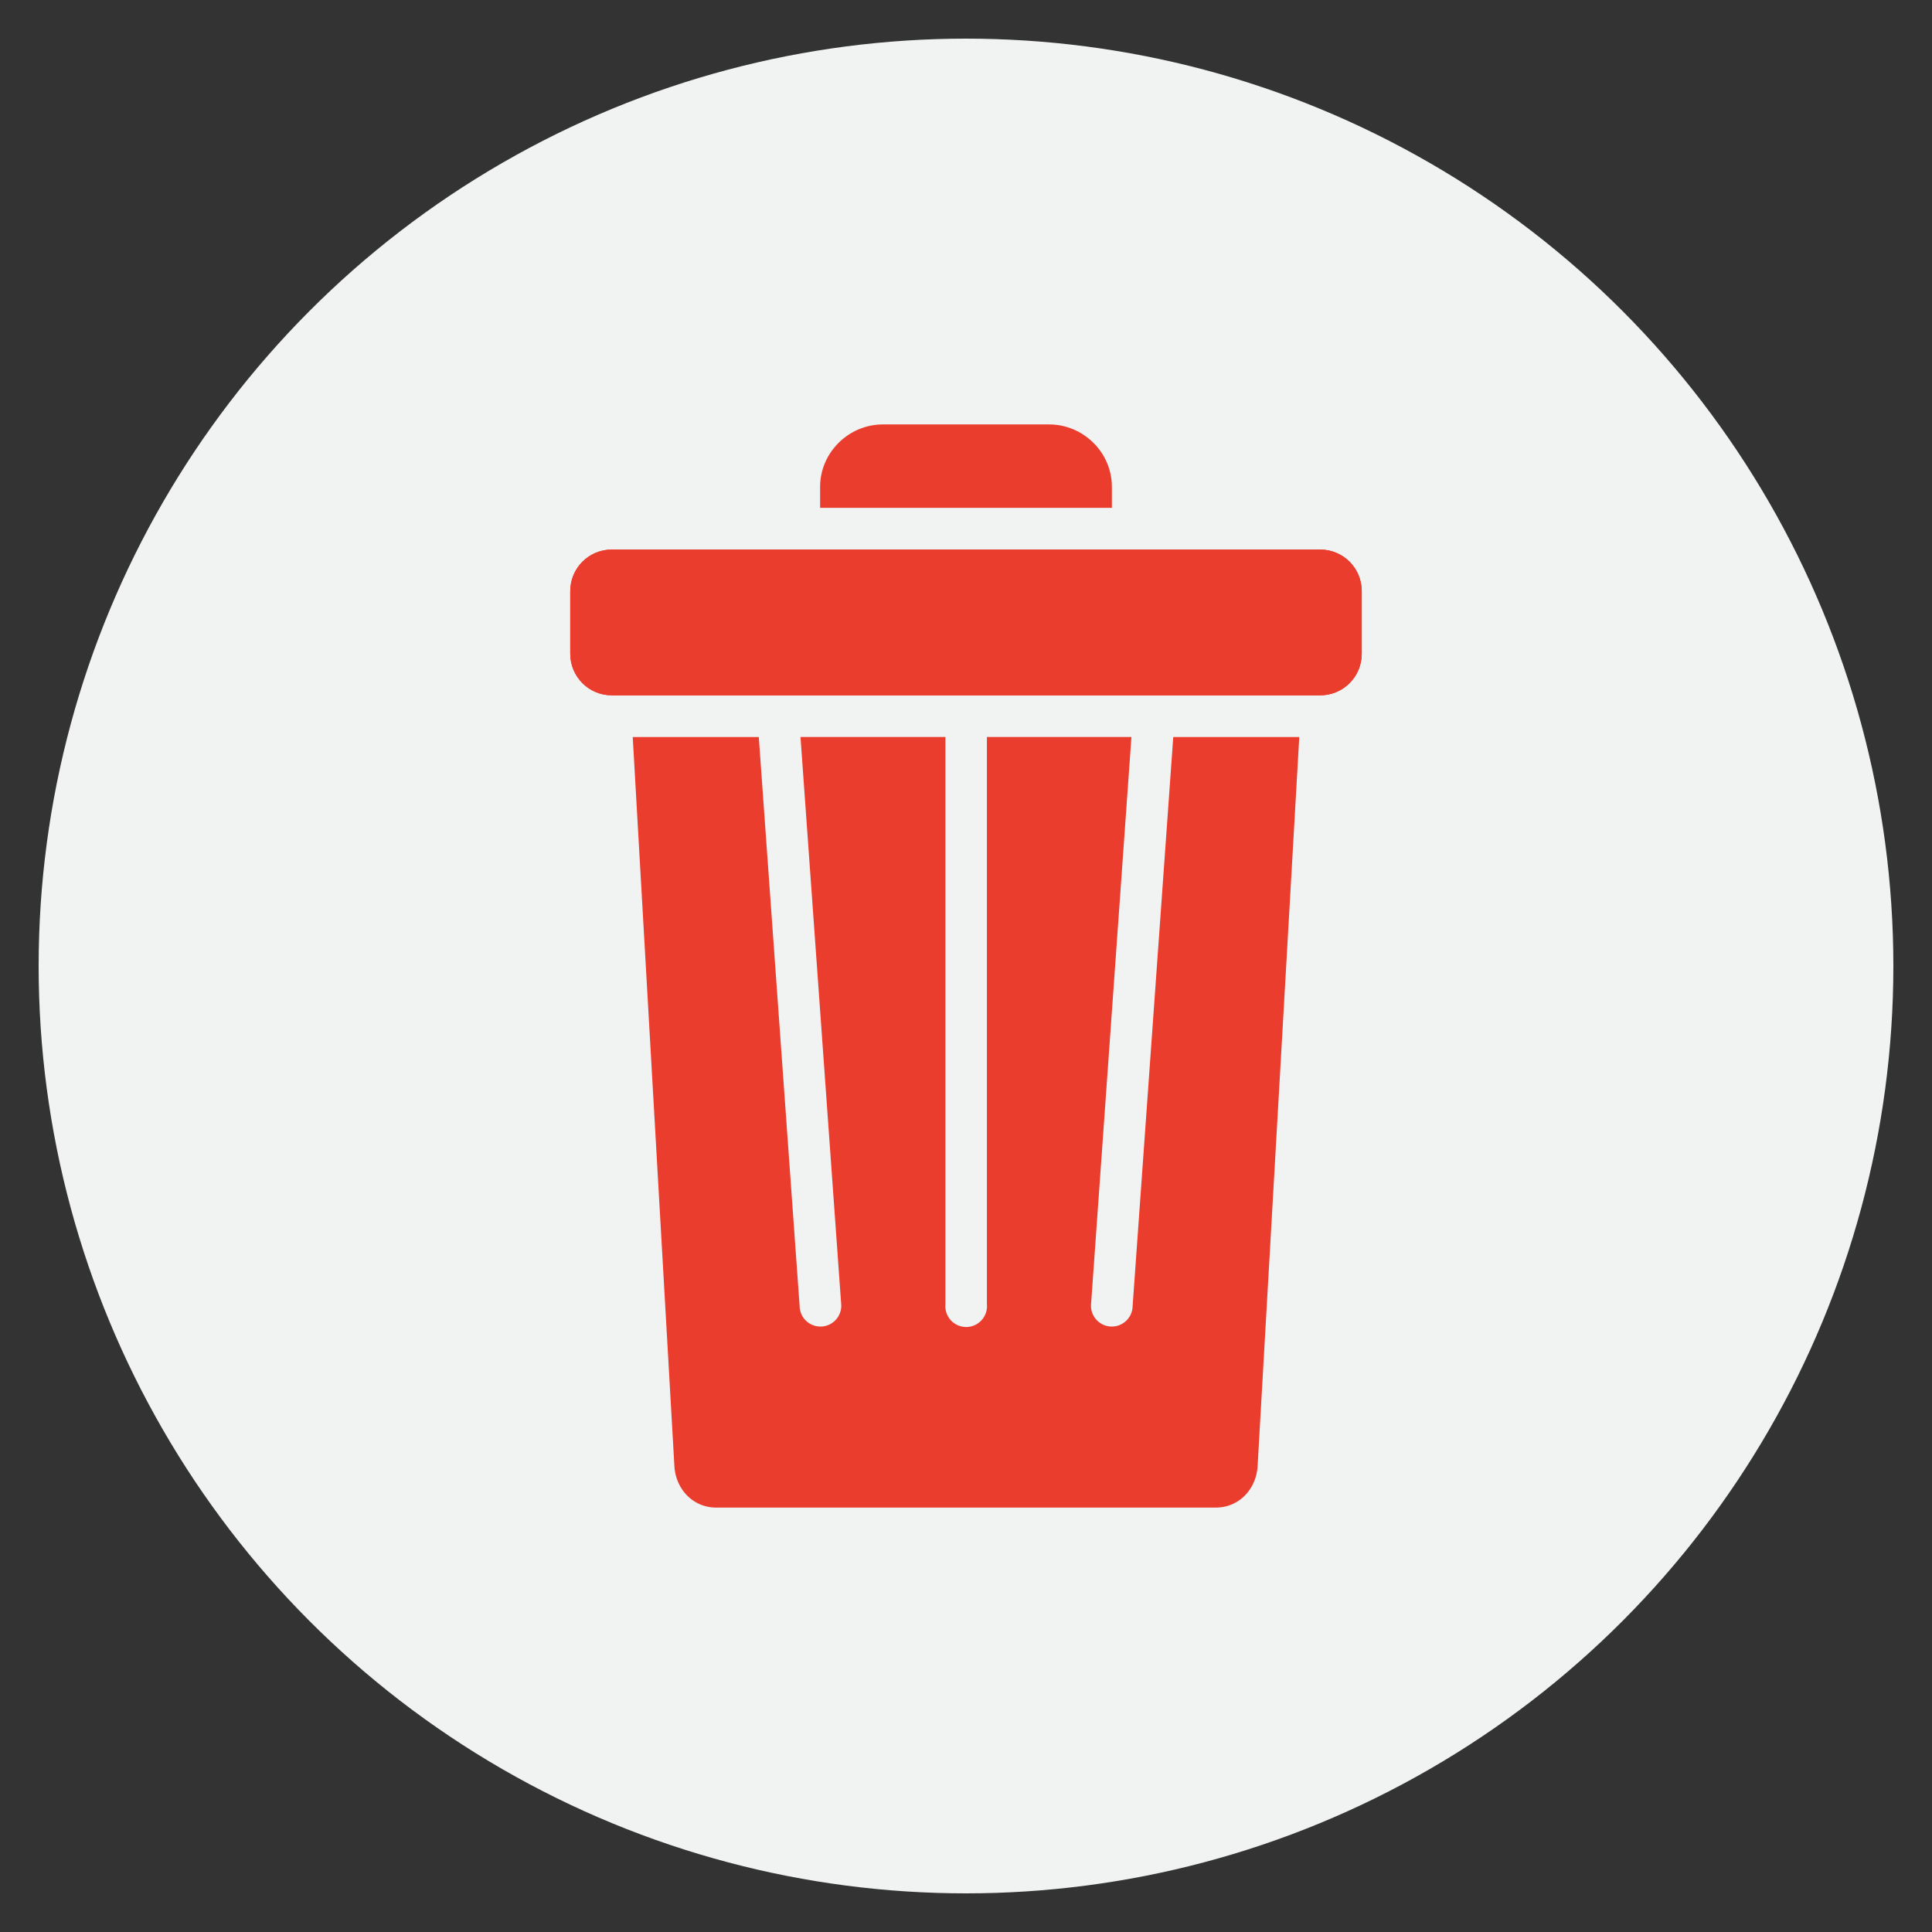 <svg xmlns="http://www.w3.org/2000/svg" xmlns:xlink="http://www.w3.org/1999/xlink" width="100" height="100" viewBox="0 0 100 100"><rect x="0" y="0" width="100" height="100" fill="#333333" stroke="none"/><circle stroke="none" fill="#f1f2f2" r="48%" cx="50%" cy="50%"></circle><g transform="translate(50 50) scale(0.69 0.69) rotate(0) translate(-50 -50)" style="fill:#ea3d2d"><svg fill="#ea3d2d" xmlns:dc="http://purl.org/dc/elements/1.1/" xmlns:cc="http://creativecommons.org/ns#" xmlns:rdf="http://www.w3.org/1999/02/22-rdf-syntax-ns#" xmlns:svg="http://www.w3.org/2000/svg" xmlns="http://www.w3.org/2000/svg" xmlns:sodipodi="http://sodipodi.sourceforge.net/DTD/sodipodi-0.dtd" xmlns:inkscape="http://www.inkscape.org/namespaces/inkscape" viewBox="0 0 32 32" version="1.1" x="0px" y="0px"><g transform="translate(0,-1020.362)"><path d="M 7.5,1026.365 H 24.5 c 0.554,0 1,0.446 1,1 v 1.5 c 0,0.554 -0.446,1 -1,1 H 7.5 c -0.554,0 -1,-0.446 -1,-1 v -1.5 c 0,-0.554 0.446,-1 1,-1 z" style="opacity:1;fill:#ea3d2d;fill-opacity:1;stroke:none;stroke-width:1;stroke-linecap:butt;stroke-linejoin:round;stroke-miterlimit:4;stroke-dasharray:none;stroke-opacity:1"></path><path style="color:#000000;font-style:normal;font-variant:normal;font-weight:normal;font-stretch:normal;font-size:medium;line-height:normal;font-family:sans-serif;font-variant-ligatures:normal;font-variant-position:normal;font-variant-caps:normal;font-variant-numeric:normal;font-variant-alternates:normal;font-feature-settings:normal;text-indent:0;text-align:start;text-decoration:none;text-decoration-line:none;text-decoration-style:solid;text-decoration-color:#000000;letter-spacing:normal;word-spacing:normal;text-transform:none;writing-mode:lr-tb;direction:ltr;text-orientation:mixed;dominant-baseline:auto;baseline-shift:baseline;text-anchor:start;white-space:normal;shape-padding:0;clip-rule:nonzero;display:inline;overflow:visible;visibility:visible;opacity:1;isolation:auto;mix-blend-mode:normal;color-interpolation:sRGB;color-interpolation-filters:linearRGB;solid-color:#000000;solid-opacity:1;vector-effect:none;fill:#ea3d2d;fill-opacity:1;fill-rule:nonzero;stroke:none;stroke-width:1;stroke-linecap:butt;stroke-linejoin:miter;stroke-miterlimit:4;stroke-dasharray:none;stroke-dashoffset:0;stroke-opacity:1;color-rendering:auto;image-rendering:auto;shape-rendering:auto;text-rendering:auto;enable-background:accumulate" d="m 14.004,1023.362 c -0.822,0 -1.506,0.676 -1.506,1.498 v 0.504 h 7.004 v -0.504 c 0,-0.823 -0.683,-1.498 -1.506,-1.498 z"></path><path style="opacity:1;fill:#ea3d2d;fill-opacity:1;stroke:none;stroke-width:1;stroke-linecap:butt;stroke-linejoin:miter;stroke-miterlimit:4;stroke-dasharray:none;stroke-opacity:1" d="m 8,1030.866 1,17.498 c 0.03,0.553 0.446,0.998 1,0.998 H 22 c 0.554,0 0.97,-0.445 1,-0.998 l 1,-17.498 h -3.025 l -0.975,13.655 a 0.5,0.5 0 1 1 -0.996,-0.067 l 0.967,-13.589 h -3.469 v 13.618 a 0.5,0.5 0 1 1 -0.996,0 v -13.618 h -3.479 l 0.975,13.589 a 0.5,0.5 0 1 1 -0.996,0.067 l -0.98,-13.655 z"></path><path style="opacity:1;fill:#ea3d2d;fill-opacity:1;stroke:none;stroke-width:1;stroke-linecap:butt;stroke-linejoin:round;stroke-miterlimit:4;stroke-dasharray:none;stroke-opacity:1" d="M 7.5,1026.365 H 24.5 c 0.554,0 1,0.446 1,1 v 1.5 c 0,0.554 -0.446,1 -1,1 H 7.5 c -0.554,0 -1,-0.446 -1,-1 v -1.5 c 0,-0.554 0.446,-1 1,-1 z"></path></g></svg></g></svg>
